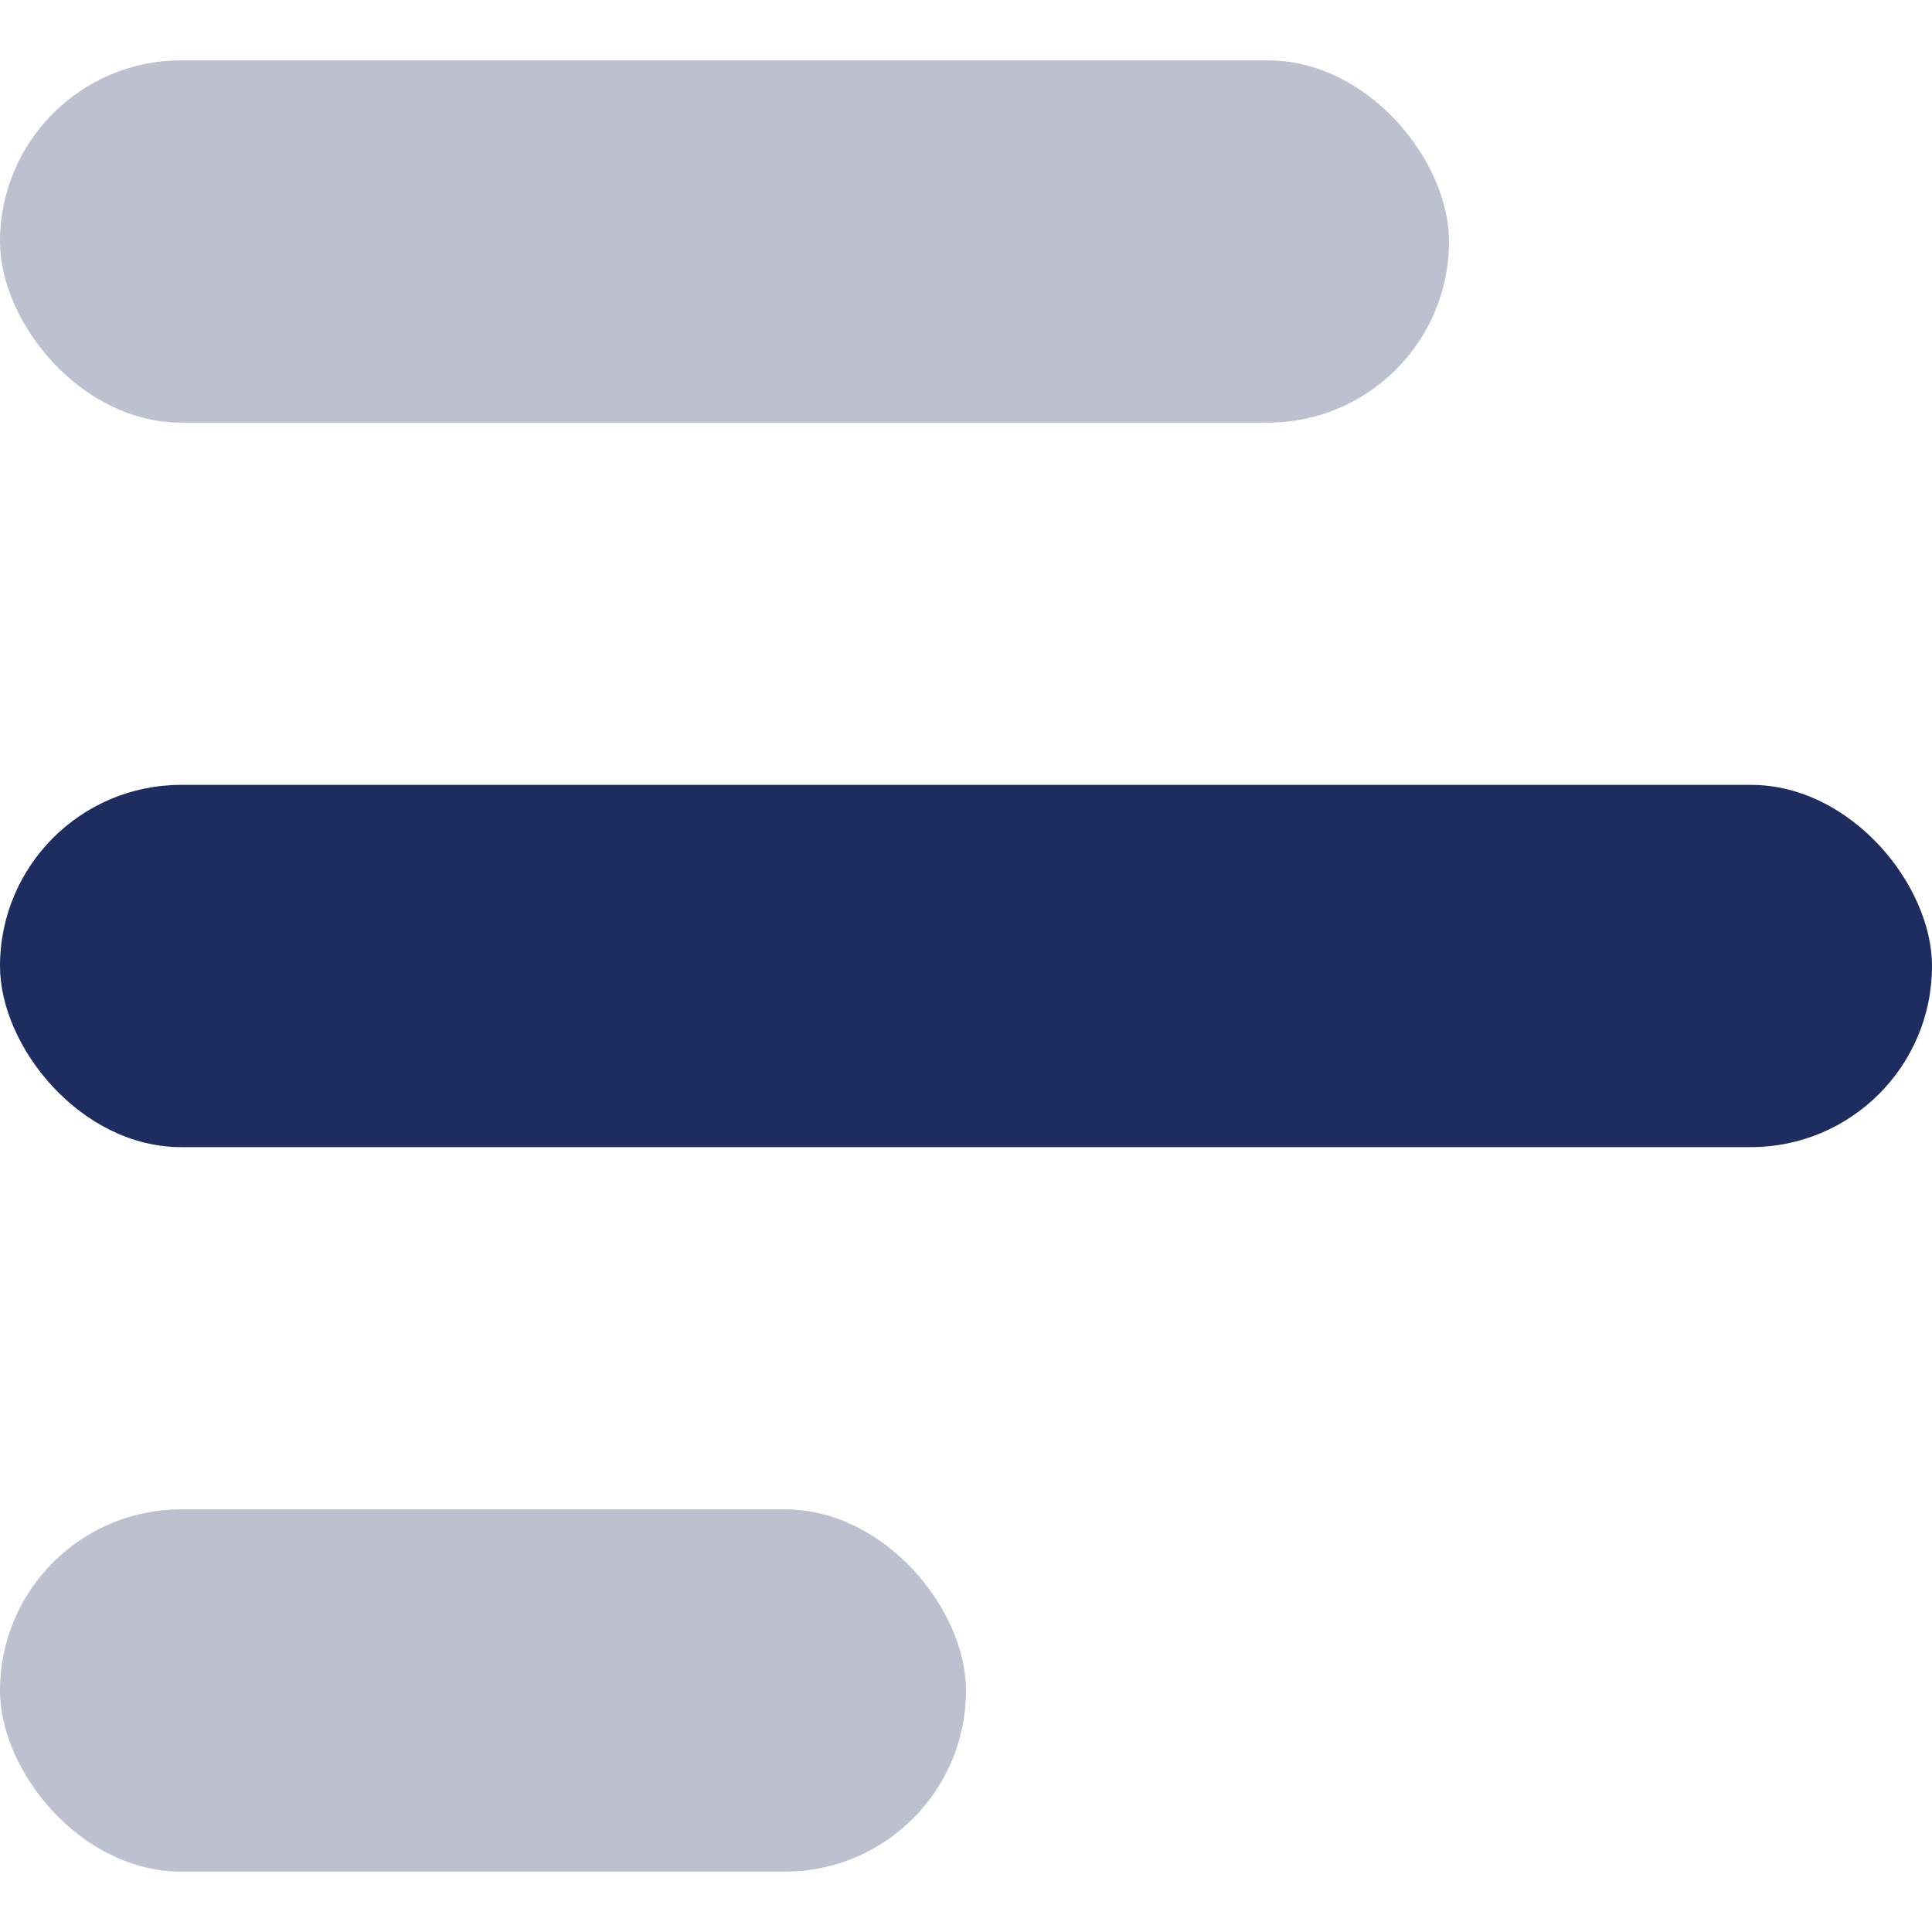 <svg width="22" height="22" viewBox="0 0 16 15" fill="none" xmlns="http://www.w3.org/2000/svg">
    <rect y="6" width="16" height="3" rx="1.5" fill="#1e2d60"/>
    <rect opacity="0.3" y="12" width="8" height="3" rx="1.5" fill="#1e2d60"/>
    <rect opacity="0.3" width="12" height="3" rx="1.5" fill="#1e2d60"/>
</svg>